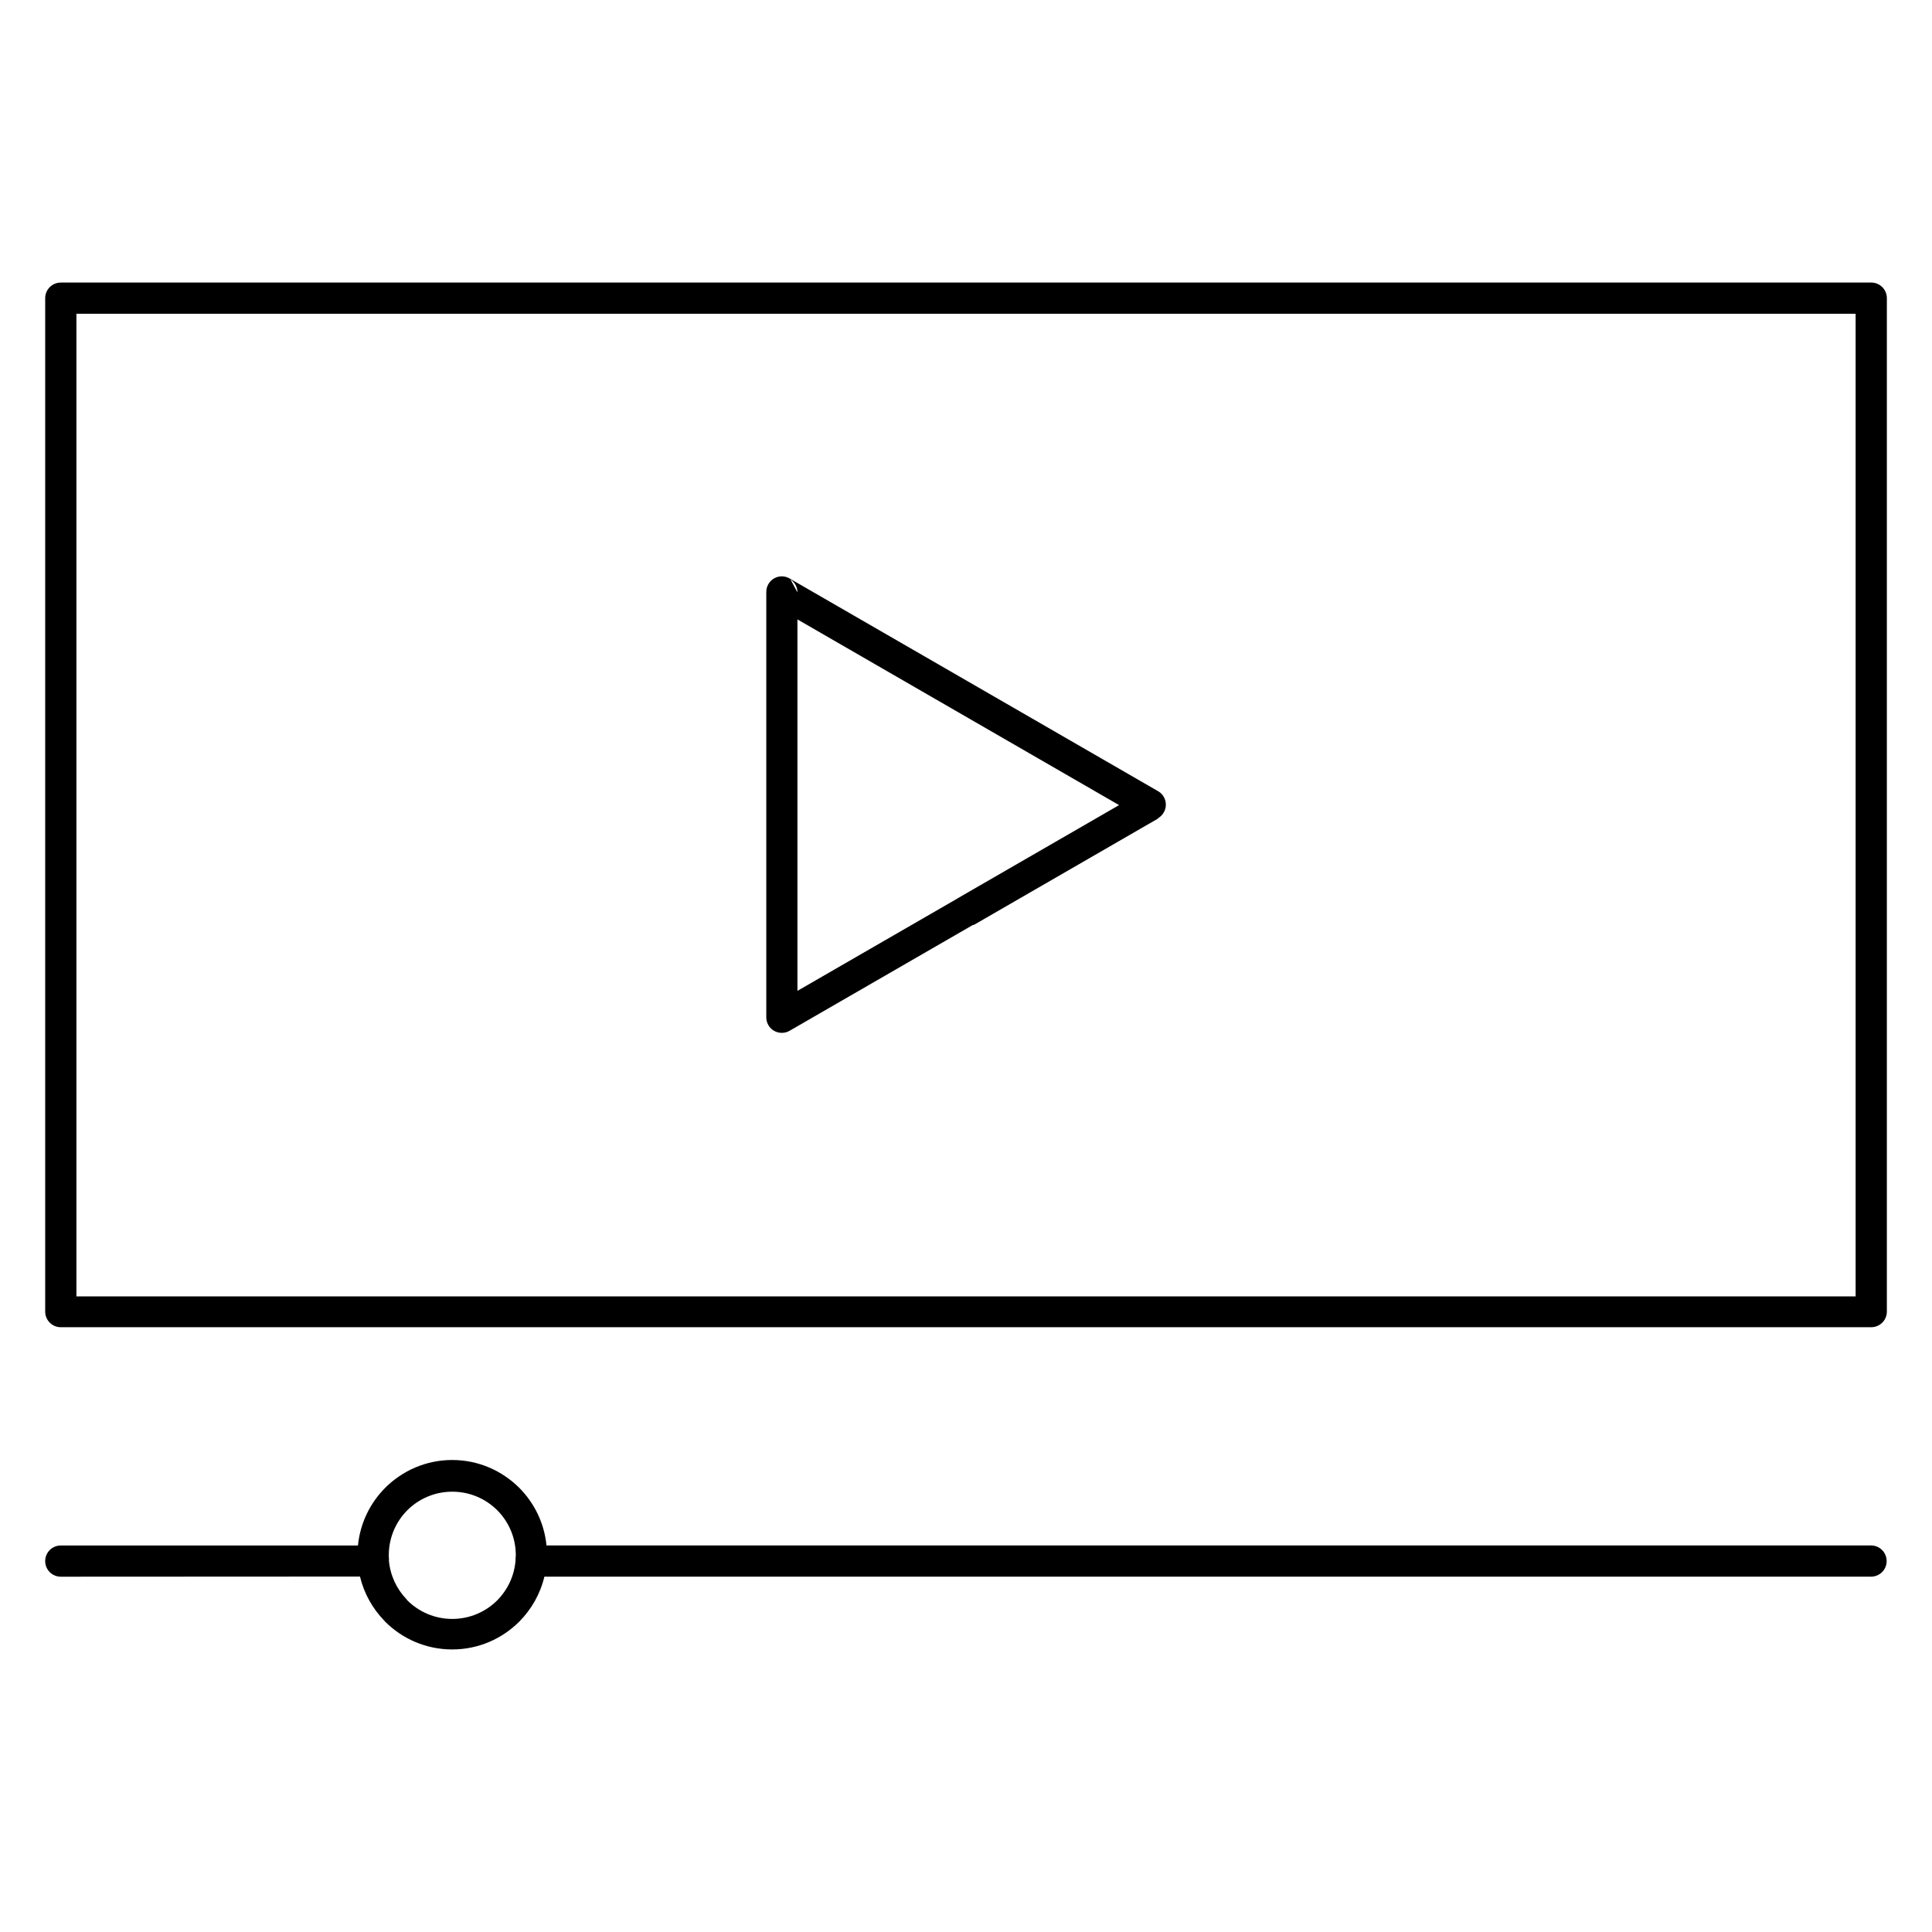 <?xml version="1.0" encoding="UTF-8"?>
<!-- Uploaded to: ICON Repo, www.svgrepo.com, Generator: ICON Repo Mixer Tools -->
<svg fill="#000000" width="800px" height="800px" version="1.1" viewBox="144 144 512 512" xmlns="http://www.w3.org/2000/svg">
 <path d="m160.11 218.88h479.79c2.281 0 4.137 1.844 4.137 4.137v268.57c0 2.289-1.855 4.137-4.137 4.137l-0.109 0.004h-479.68c-2.281 0-4.137-1.844-4.137-4.137v-268.57c0-2.289 1.855-4.137 4.137-4.137zm475.65 8.273h-471.51v260.4l471.51 0.004zm-475.65 334.69c-2.281 0-4.137-1.844-4.137-4.137 0-2.289 1.855-4.137 4.137-4.137h78.754c0.582-5.949 3.238-11.289 7.234-15.297 4.547-4.539 10.824-7.359 17.746-7.359 6.914 0 13.195 2.828 17.75 7.363 3.996 4.004 6.648 9.344 7.231 15.281l351.02 0.004c2.281 0 4.137 1.844 4.137 4.137 0 2.289-1.855 4.137-4.137 4.137h-351.58c-1.094 4.59-3.449 8.695-6.672 11.93-4.547 4.539-10.824 7.356-17.754 7.356-6.941 0-13.23-2.828-17.766-7.356l-0.258-0.297c-3.094-3.191-5.348-7.195-6.414-11.664zm86.953-4.602v0.297c0.34 3.973 2.059 7.559 4.656 10.262l0.211 0.297c3.043 3.039 7.262 4.934 11.914 4.934 4.656 0 8.871-1.875 11.918-4.914 2.715-2.738 4.504-6.387 4.852-10.457v-0.297c0-0.418 0.078-0.805 0.078-1.219 0-4.664-1.887-8.883-4.918-11.914-3.035-3.031-7.254-4.918-11.914-4.918-4.652 0-8.867 1.875-11.914 4.914-3.035 3.047-4.914 7.262-4.914 11.918 0 0.418 0 0.805 0.078 1.219zm203.82-196.31-48.812 28.188h-0.23l-48.602 28.055c-1.969 1.129-4.496 0.445-5.621-1.516-0.371-0.656-0.543-1.34-0.543-2.055v-112.73c0-2.289 1.855-4.137 4.137-4.137 0.852 0 1.648 0.297 2.301 0.715l48.578 28.043 48.812 28.18c1.969 1.129 2.644 3.668 1.504 5.637-0.379 0.656-0.898 1.16-1.504 1.516zm-52.945 21.043 42.629-24.613-42.629-24.609-42.609-24.602v98.438l42.422-24.488zm-44.445-84.414c1.109 0.742 1.836 1.992 1.836 3.434" fill-rule="evenodd"/>
</svg>